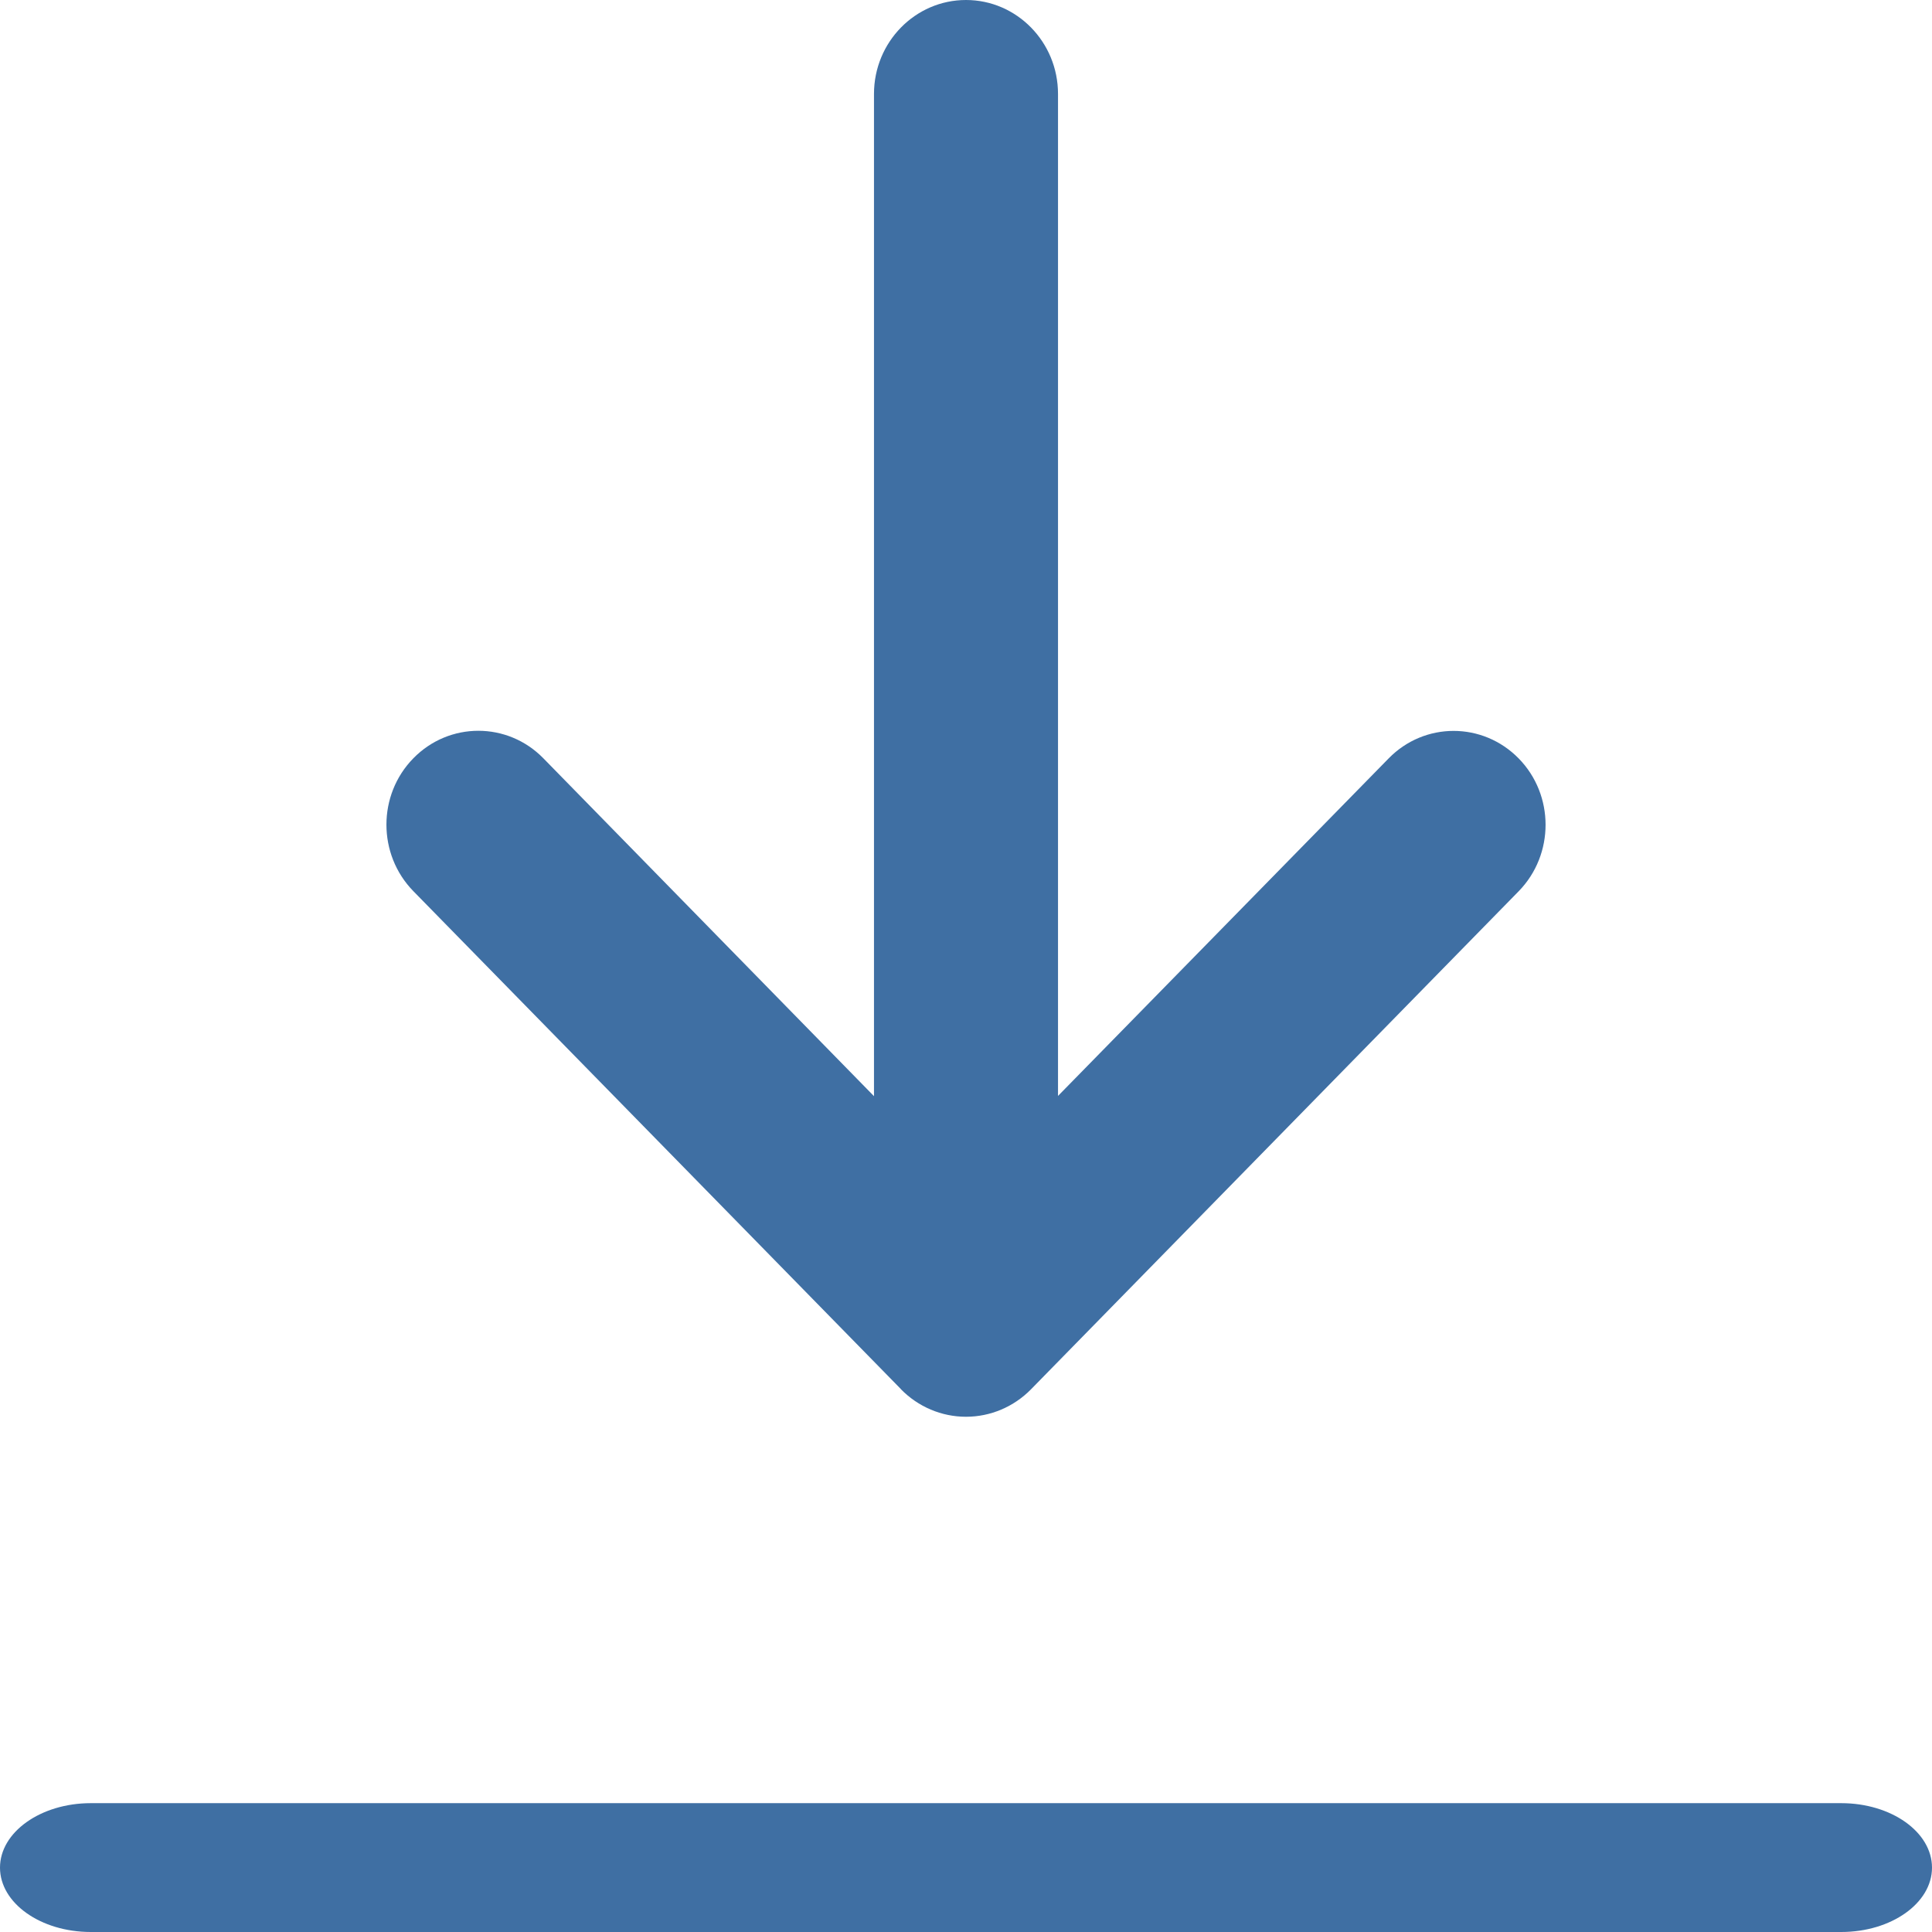 <svg xmlns="http://www.w3.org/2000/svg" width="16" height="16" viewBox="0 0 16 16">
    <g fill="#3F6FA3">
        <path d="M7.461 11.505c.143.146.337.228.539.228s.396-.082.539-.228l4.038-4.124c.297-.304.297-.797 0-1.1-.298-.304-.78-.304-1.077 0L8.762 9.076V.778C8.762.348 8.42 0 8 0c-.42 0-.762.348-.762.778v8.3L4.5 6.28c-.297-.304-.78-.304-1.077 0-.297.303-.297.796 0 1.1l4.038 4.124zM15.248 14.933H.752c-.415 0-.752.24-.752.534 0 .294.337.533.752.533h14.496c.415 0 .752-.239.752-.533 0-.295-.337-.534-.752-.534z"/>
    </g>
</svg>
